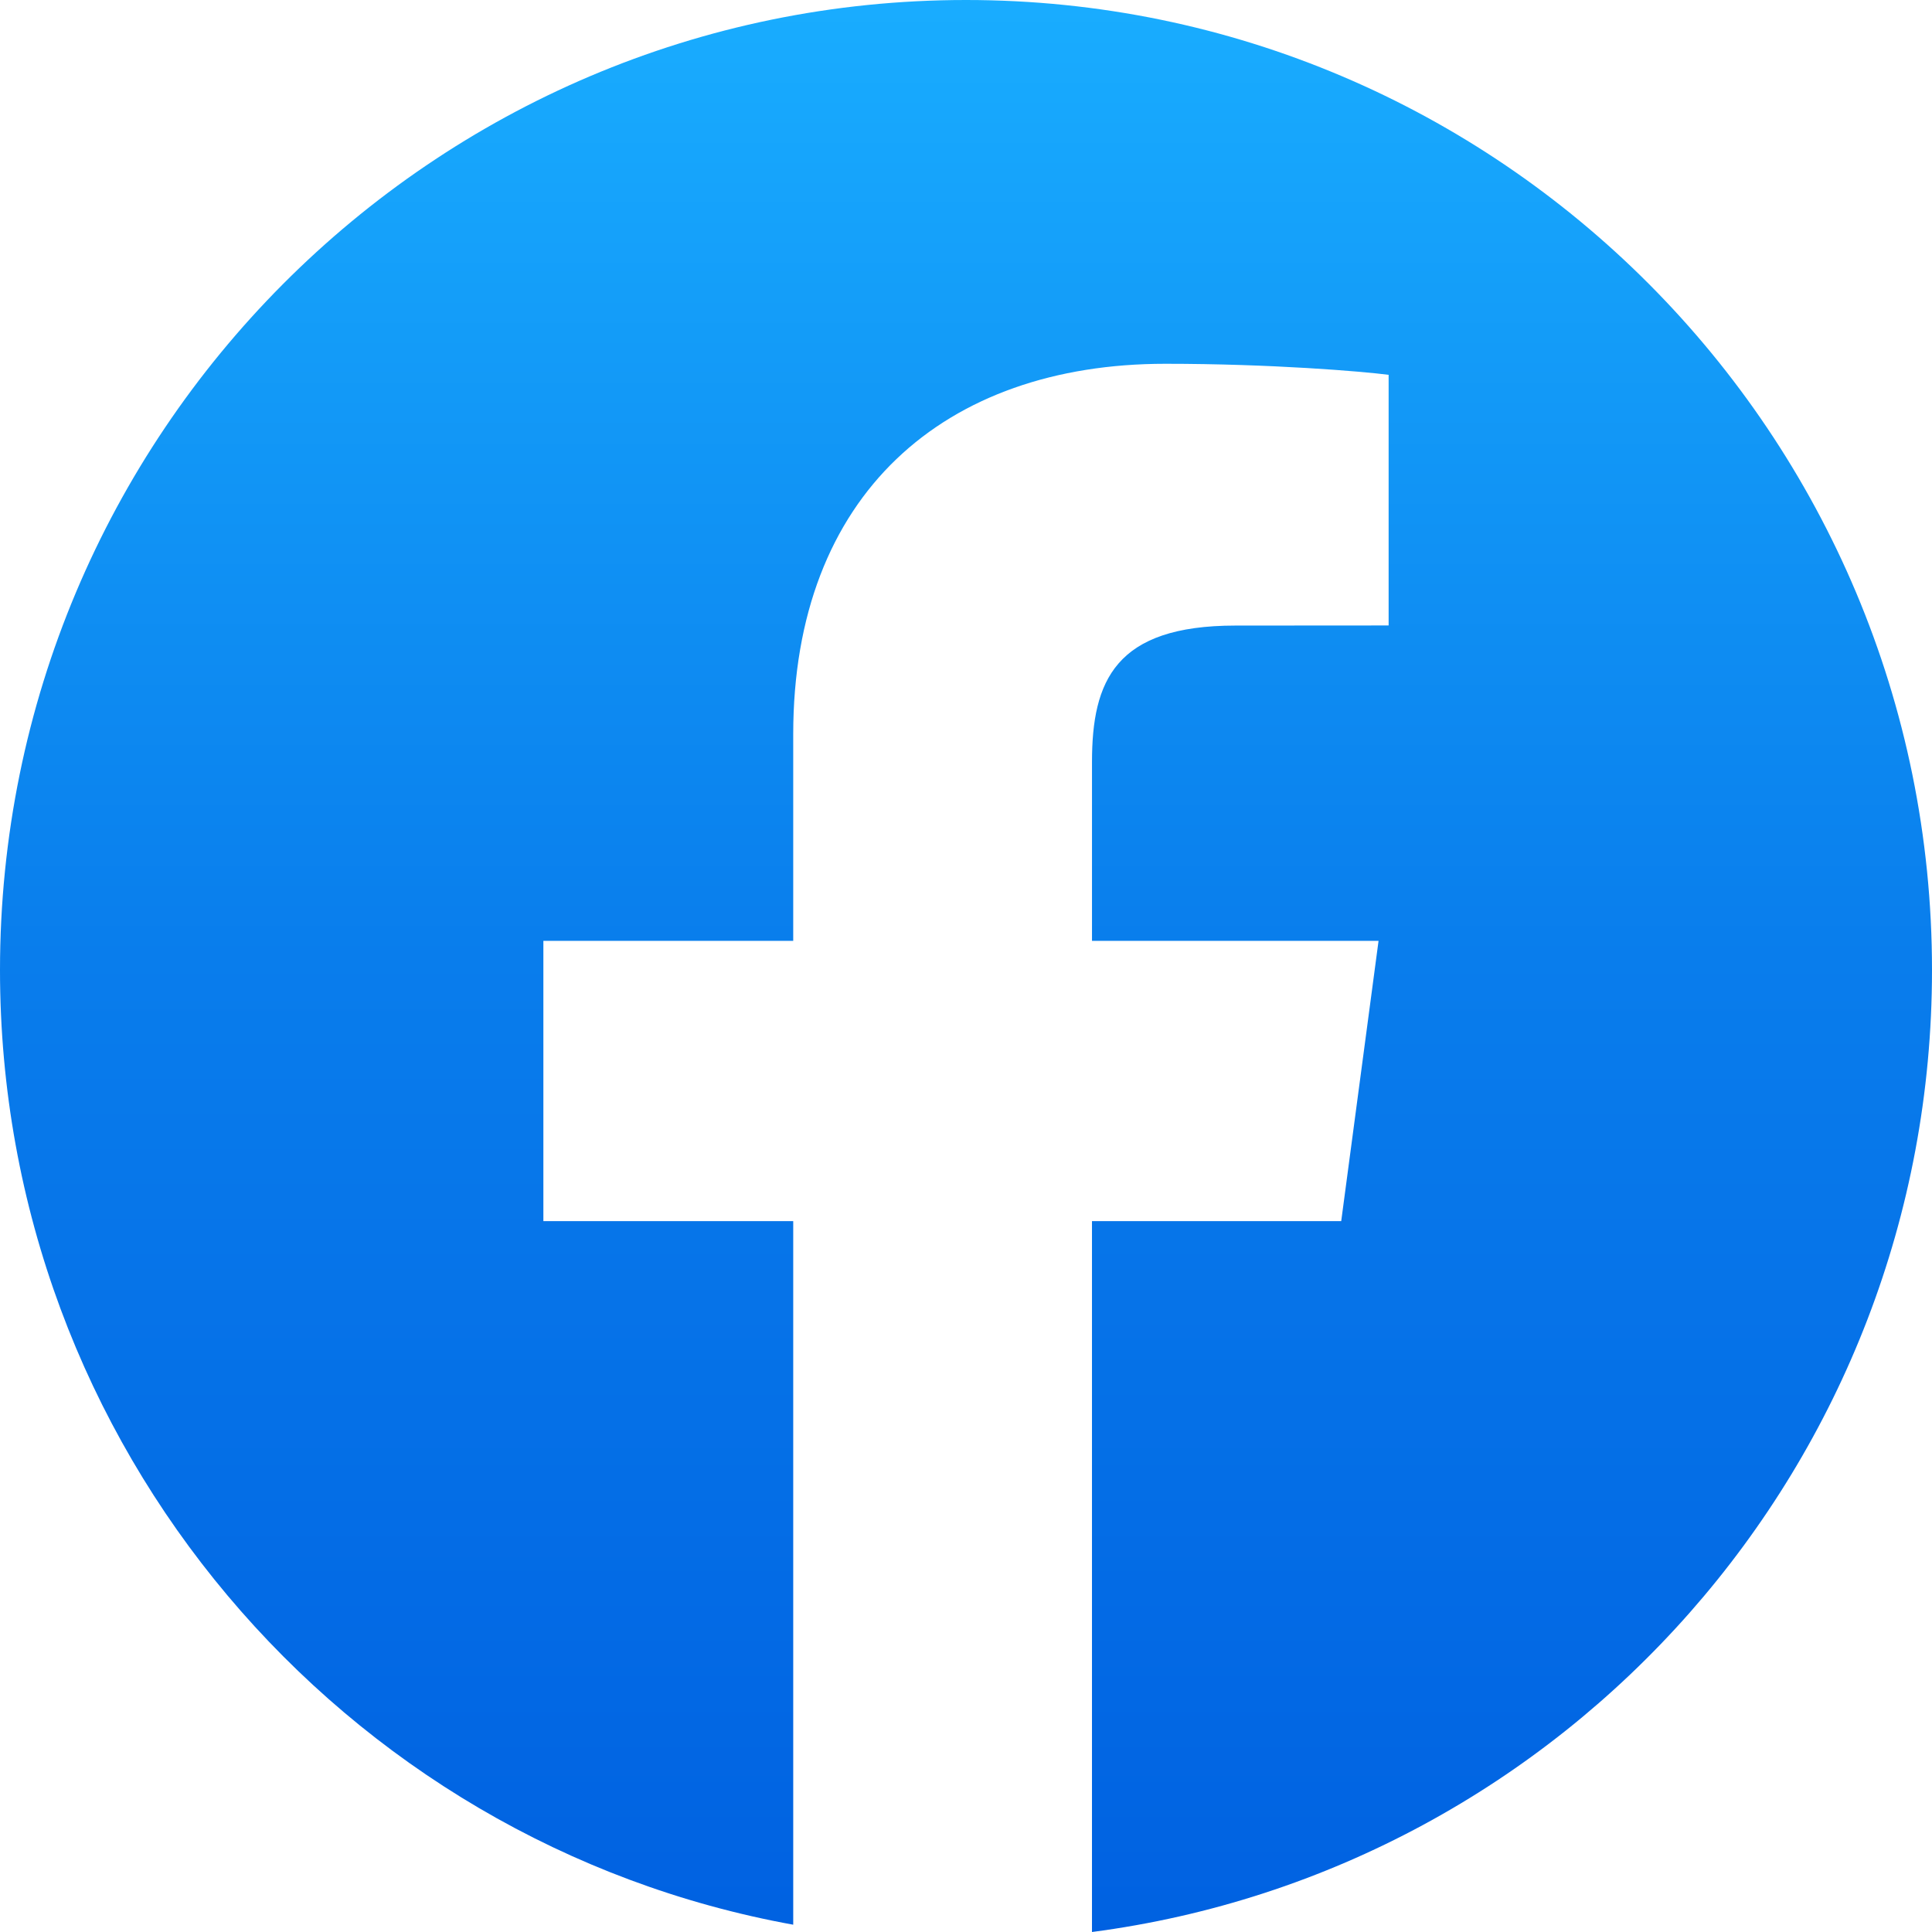 <svg xmlns="http://www.w3.org/2000/svg" width="112" height="112" viewBox="0 0 112 112"><defs><linearGradient id="a" x1="50%" x2="50%" y1="0%" y2="100%"><stop offset="0%" stop-color="#19ADFF"/><stop offset="49.477%" stop-color="#097DEC"/><stop offset="100%" stop-color="#0061E1"/></linearGradient></defs><path fill="url(#a)" fill-rule="evenodd" d="M172 3208c30.928 0 56 25.178 56 56.237 0 28.573-21.22 52.17-48.697 55.763v-41.21h14.449l2.164-16.248h-16.612v-10.373c0-4.7 1.35-7.904 8.315-7.904l8.881-.006v-14.53c-1.54-.2-6.811-.64-12.944-.64-12.803 0-21.572 7.568-21.572 21.475v11.978H147.5v16.249h14.484v40.786c-26.149-4.742-45.984-27.715-45.984-55.34 0-31.059 25.072-56.237 56-56.237Z" transform="translate(-116 -3208)"/></svg>
